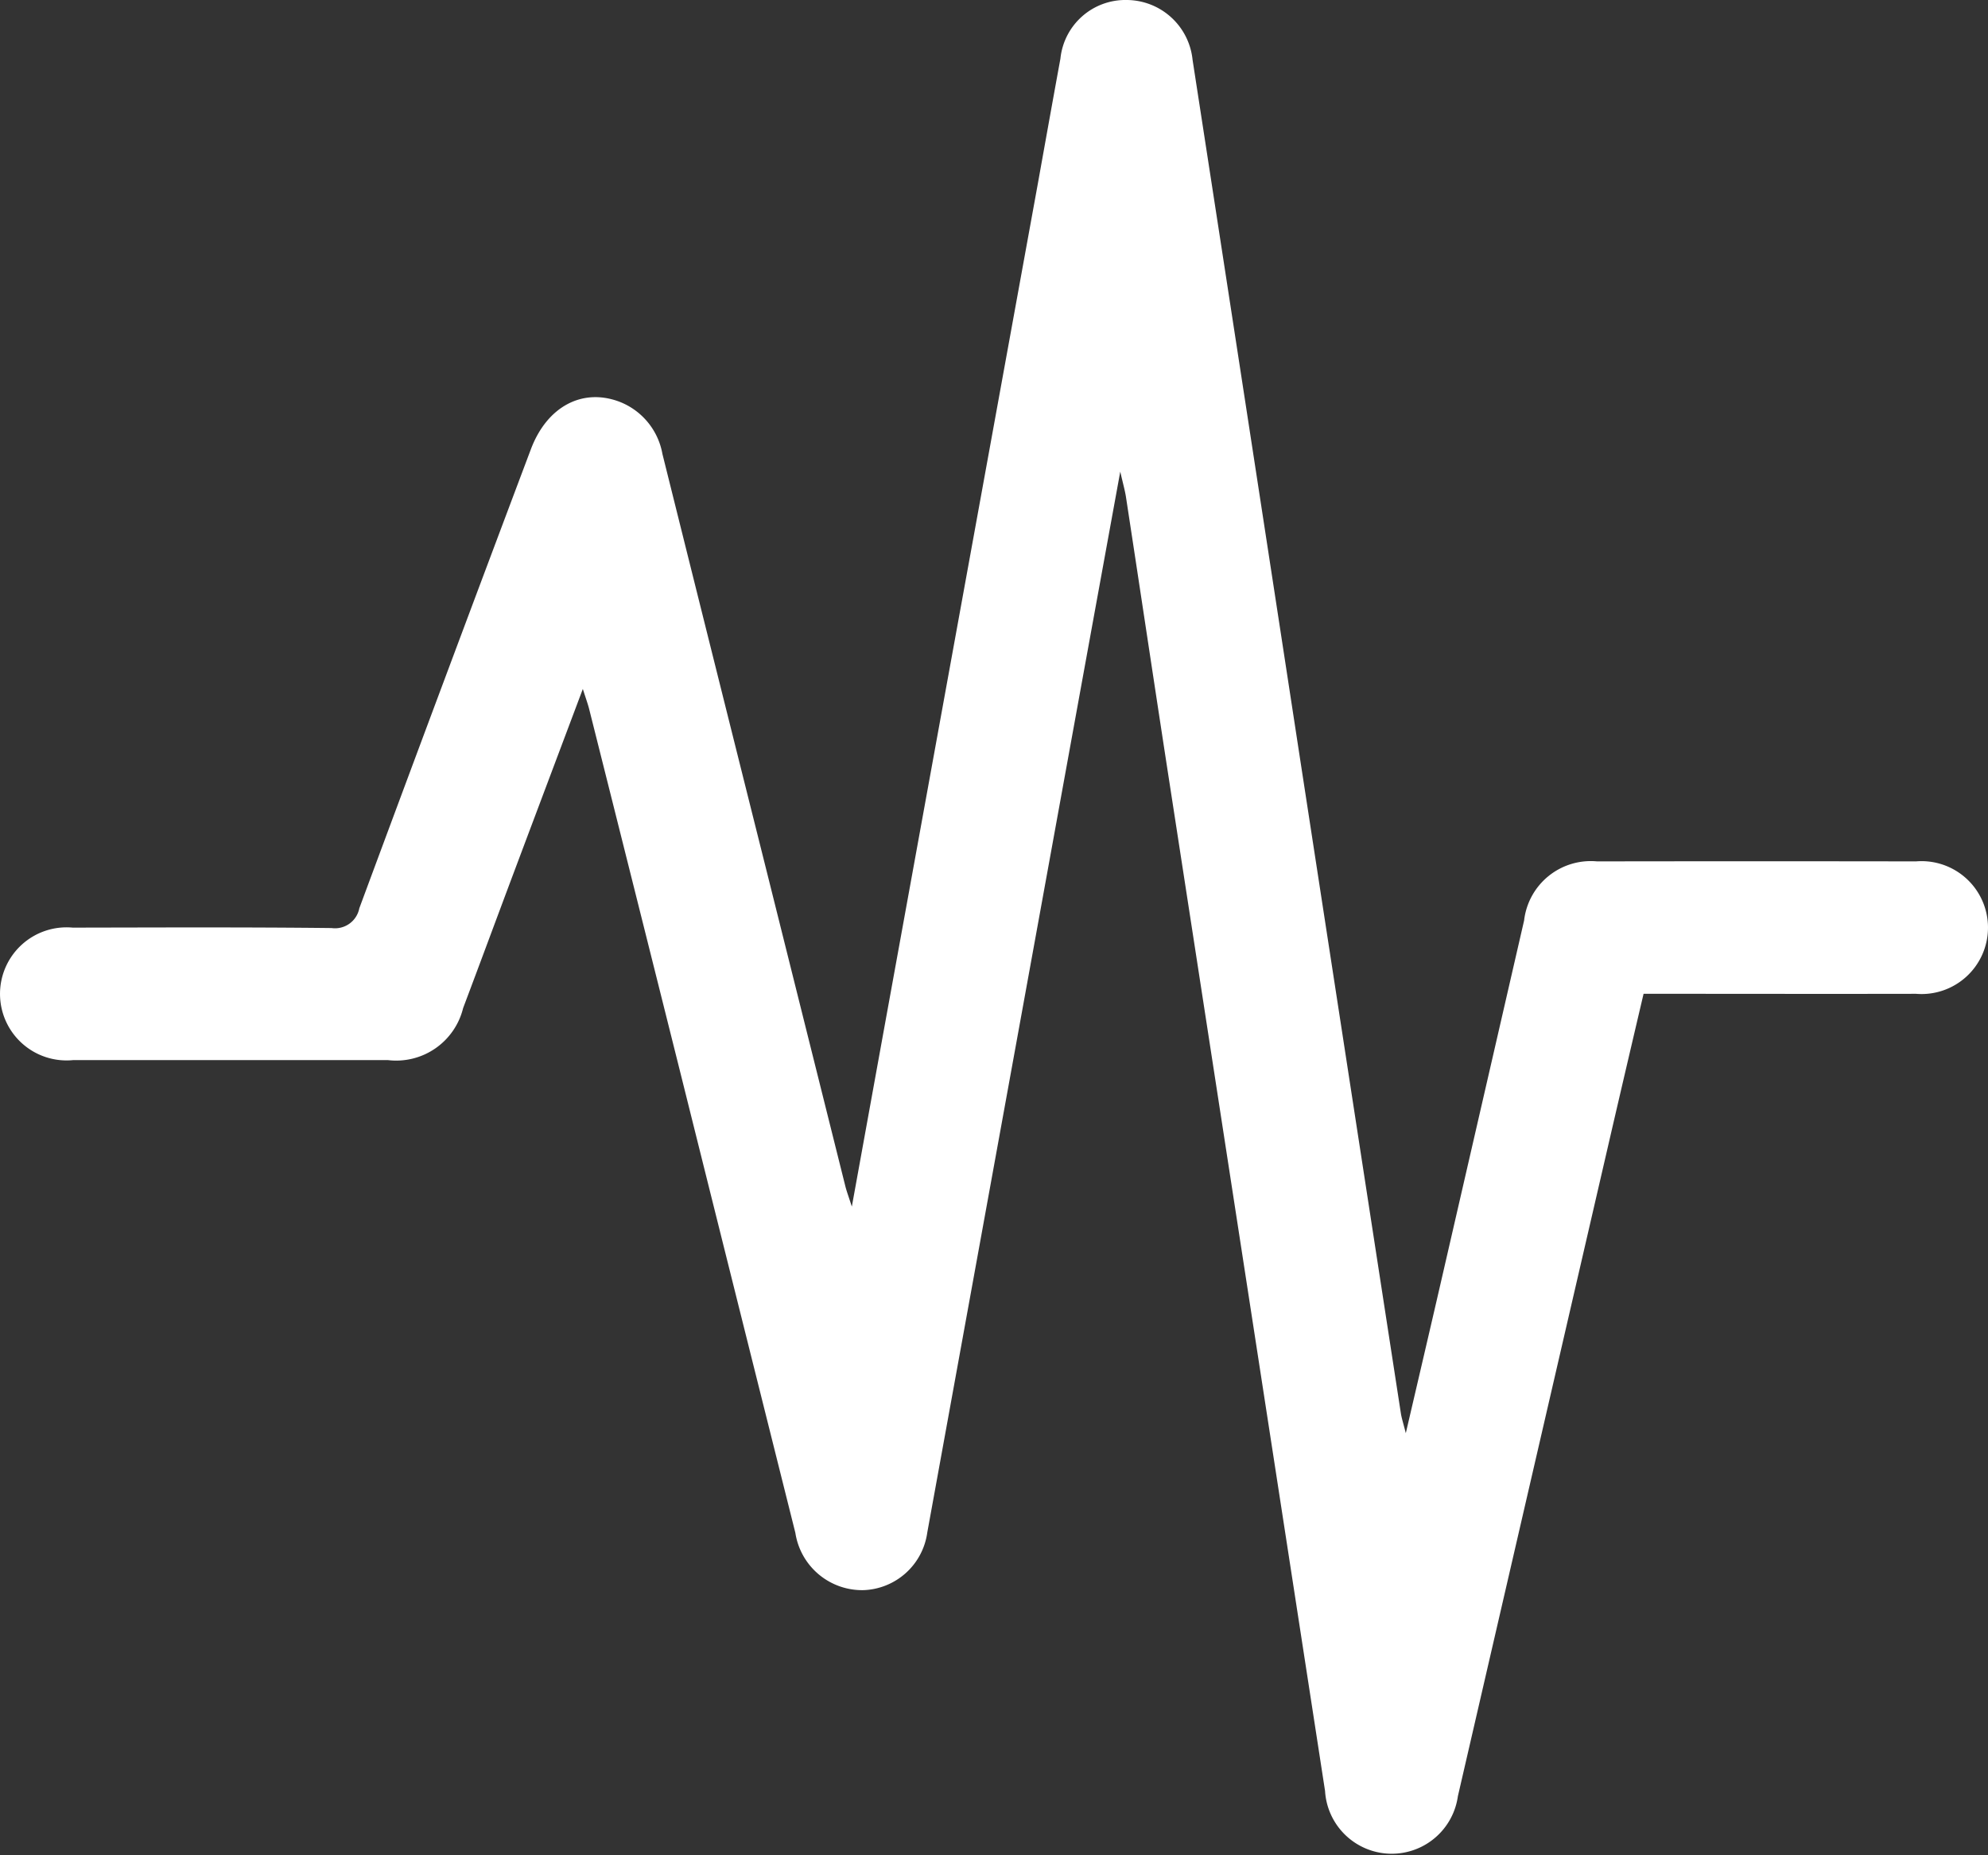 <svg id="Grupo_51" data-name="Grupo 51" xmlns="http://www.w3.org/2000/svg" xmlns:xlink="http://www.w3.org/1999/xlink" width="80.357" height="75" viewBox="0 0 80.357 75">
  <rect x="0" y="0" width="80.357" height="75" fill="#333333" stroke="none"/>
  <defs>
    <clipPath id="clip-path">
      <rect id="Rectángulo_163" data-name="Rectángulo 163" width="80.357" height="75" fill="#fff"/>
    </clipPath>
  </defs>
  <g id="Grupo_50" data-name="Grupo 50" clip-path="url(#clip-path)">
    <path id="Trazado_396" data-name="Trazado 396" d="M23.559,27.85c-.977,2.6-1.886,5.012-2.792,7.427-.685,1.826-1.36,3.654-2.048,5.478a2.785,2.785,0,0,1-3.038,2.1q-6.361,0-12.723,0A2.69,2.69,0,1,1,2.941,37.5c3.487-.006,6.975-.022,10.463.017a1,1,0,0,0,1.12-.8q3.442-9.283,6.932-18.549c.65-1.735,2.089-2.5,3.595-1.923a2.786,2.786,0,0,1,1.725,2.106q2.091,8.394,4.192,16.784,1.6,6.405,3.2,12.811c.053.212.131.417.264.832.55-3.028,1.059-5.844,1.571-8.658Q38.978,23.757,41.957,7.39c.3-1.673.6-3.347.906-5.019A2.64,2.64,0,0,1,45.545,0a2.689,2.689,0,0,1,2.66,2.419q2.2,14.255,4.384,28.512,2.014,13.1,4.035,26.2c.029.19.091.376.2.806.512-2.2.974-4.173,1.428-6.146Q59.93,44.5,61.606,37.21a2.714,2.714,0,0,1,2.949-2.388q6.445-.01,12.89,0a2.686,2.686,0,1,1,0,5.353c-3.348.007-6.7,0-10.045,0h-.965c-.5,2.129-.987,4.213-1.469,6.3q-3.02,13.069-6.037,26.138A2.7,2.7,0,0,1,53.56,72.4Q50.405,51.948,47.25,31.5c-.586-3.8-1.155-7.606-1.737-11.407-.042-.271-.119-.536-.231-1.027-.724,3.972-1.407,7.718-2.088,11.464q-2.855,15.71-5.712,31.42a2.7,2.7,0,0,1-2.572,2.332,2.73,2.73,0,0,1-2.761-2.318q-2.354-9.4-4.7-18.809-1.815-7.256-3.639-14.509c-.052-.2-.126-.4-.25-.791" transform="translate(0 0)" fill="#fff"/>
  </g>
</svg>
